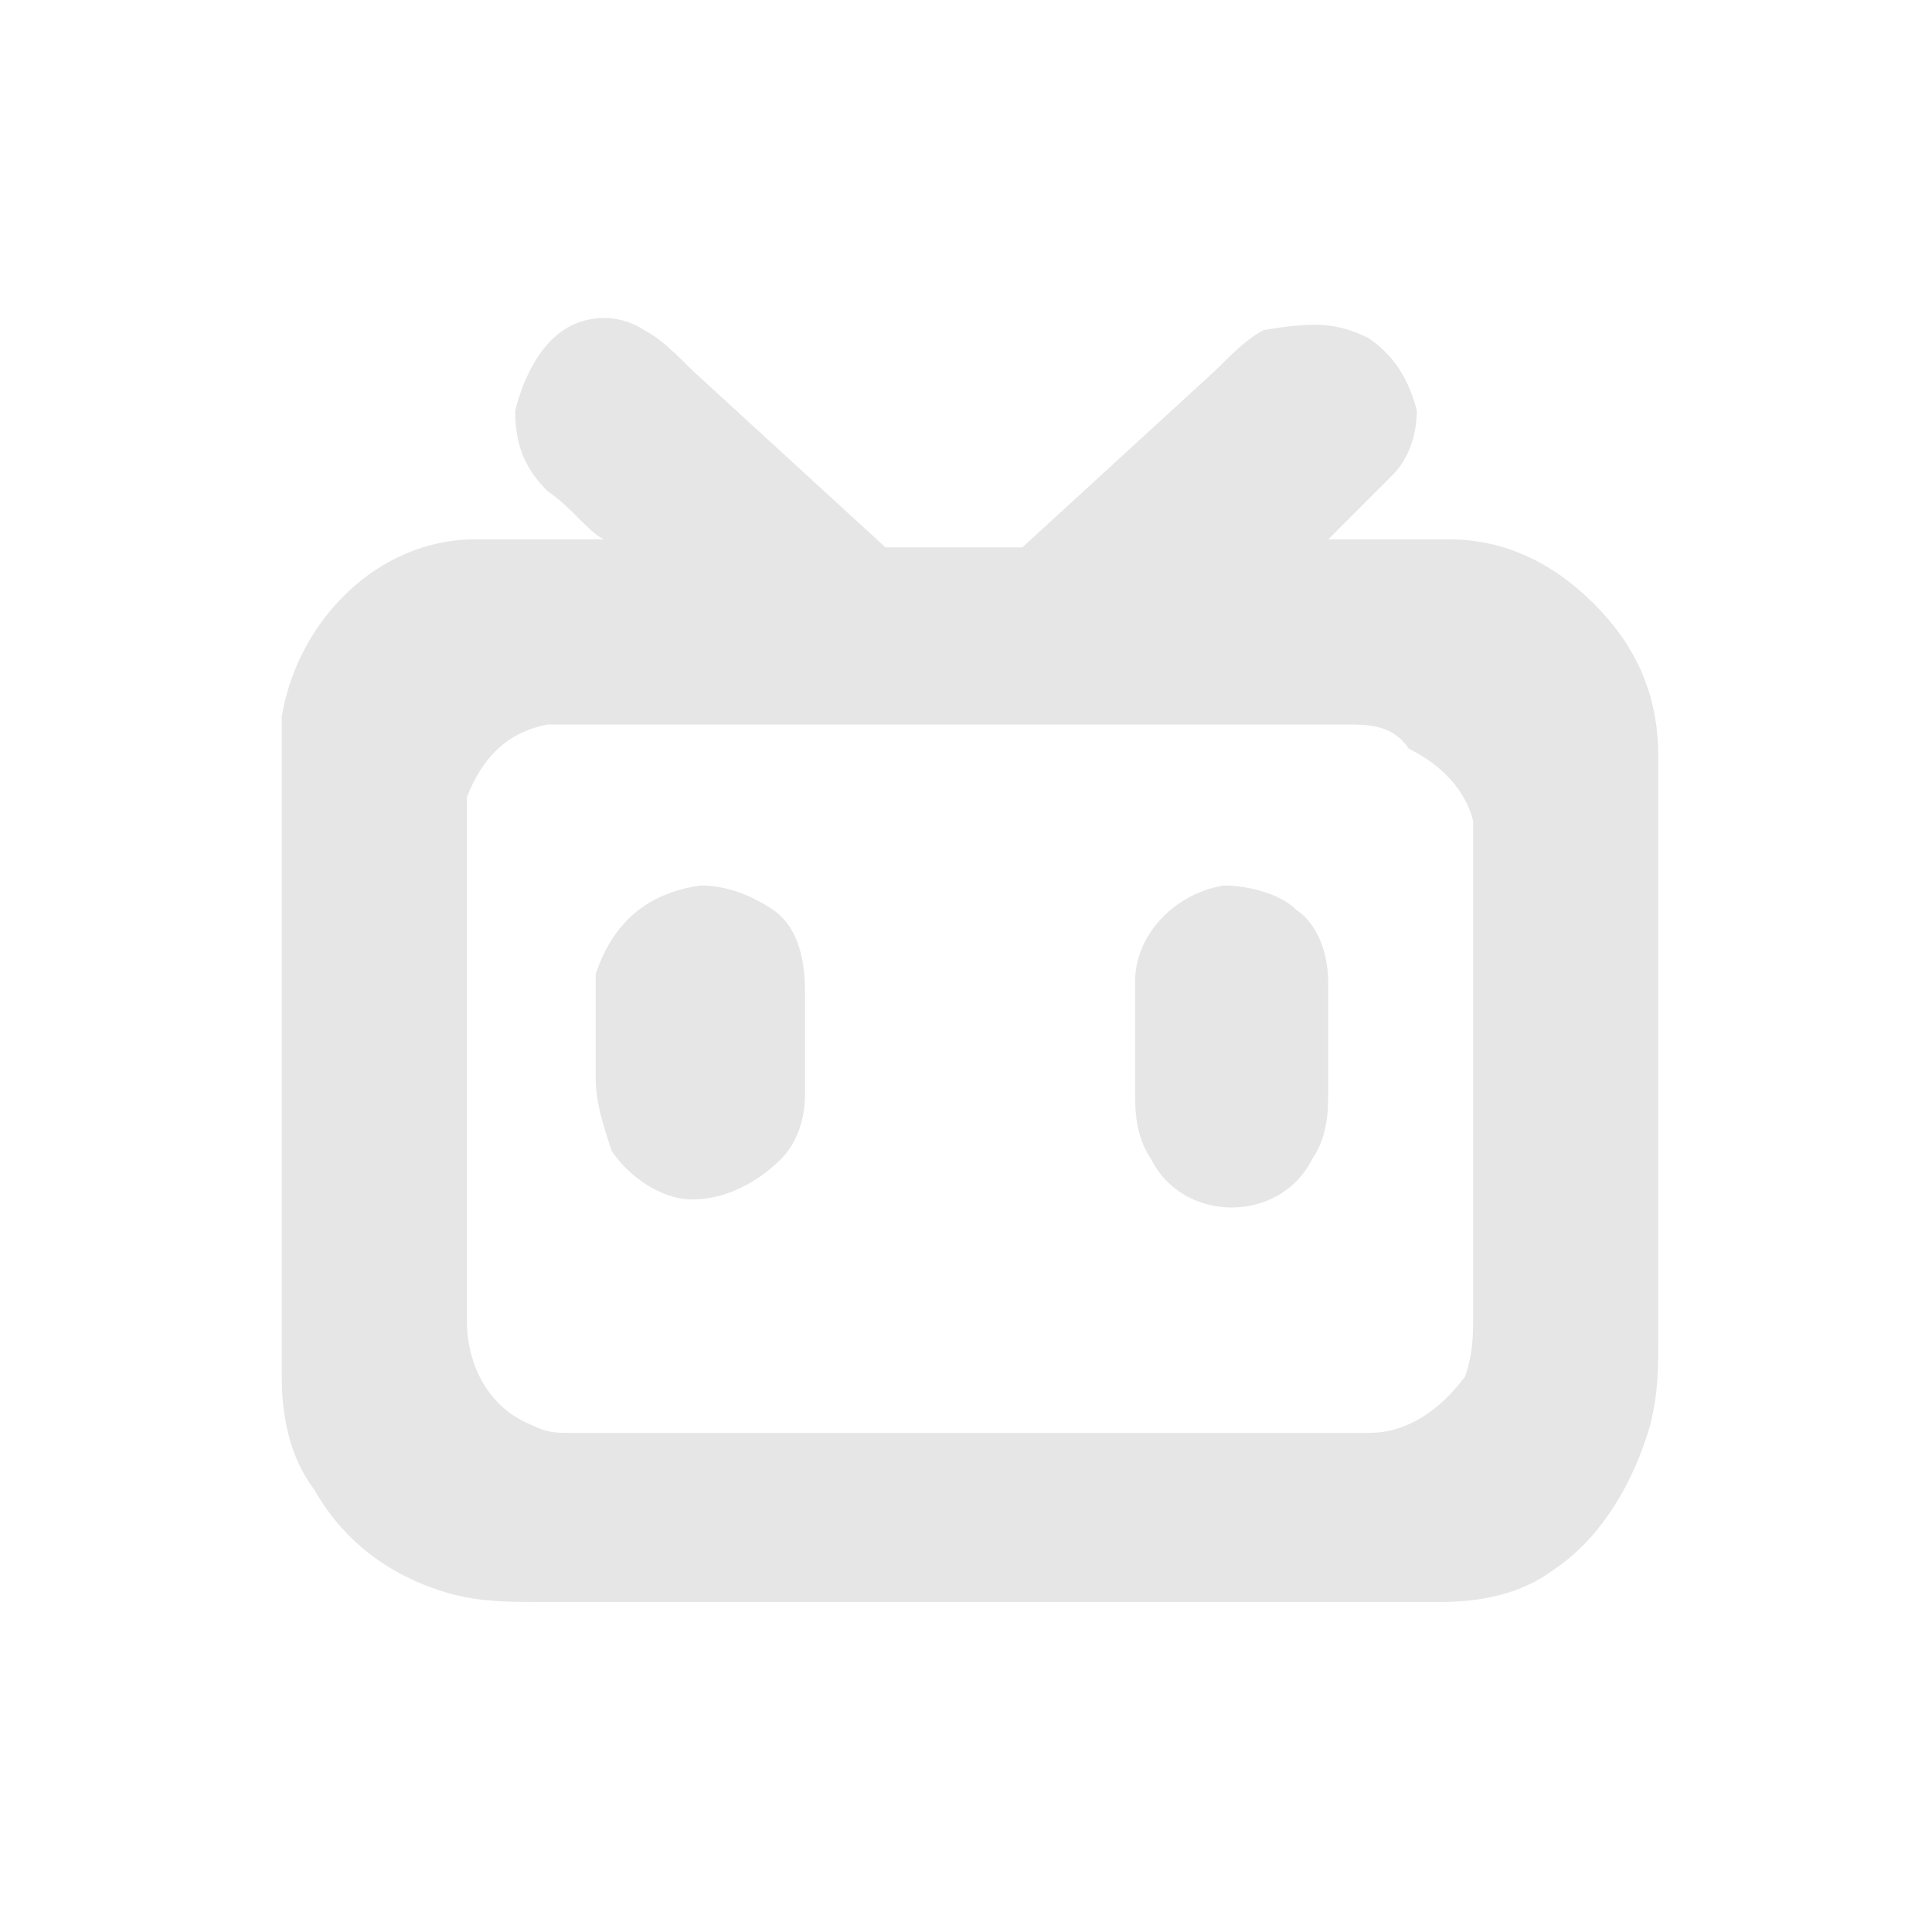 <?xml version="1.0" standalone="no"?><!DOCTYPE svg PUBLIC "-//W3C//DTD SVG 1.1//EN" "http://www.w3.org/Graphics/SVG/1.1/DTD/svg11.dtd"><svg t="1595406345781" class="icon" viewBox="0 0 1024 1024" version="1.1" xmlns="http://www.w3.org/2000/svg" p-id="3962" xmlns:xlink="http://www.w3.org/1999/xlink" width="200" height="200"><defs><style type="text/css"></style></defs><path d="M298.667 174.933c12.8-8.533 29.867-8.533 42.667 0 8.533 4.267 17.067 12.8 25.6 21.333L469.333 290.133h72.533l102.4-93.867c8.533-8.533 17.067-17.067 25.6-21.333 25.6-4.267 38.4-4.267 55.467 4.267 12.8 8.533 21.333 21.333 25.6 38.4 0 12.8-4.267 25.6-12.8 34.133l-21.333 21.333-12.8 12.8H768c29.867 0 55.467 12.8 76.8 34.133s34.133 46.933 34.133 81.067v307.2c0 17.067 0 29.867-4.267 46.933-8.533 29.867-25.6 59.733-51.2 76.8-17.067 12.8-38.4 17.067-59.733 17.067H285.867c-17.067 0-29.867 0-46.933-4.267-29.867-8.533-55.467-25.6-72.533-55.467-12.8-17.067-17.067-38.4-17.067-59.733V422.4v-42.667c8.533-51.2 51.2-93.867 102.4-93.867h68.267c-8.533-4.267-17.067-17.067-29.867-25.6-12.8-12.8-17.067-25.6-17.067-42.667 4.267-17.067 12.8-34.133 25.6-42.667zM290.133 384c-21.333 4.267-34.133 17.067-42.667 38.4v277.333c0 25.6 12.8 46.933 34.133 55.467 8.533 4.267 12.8 4.267 21.333 4.267H725.333c21.333 0 38.4-12.8 51.2-29.867 4.267-12.8 4.267-21.333 4.267-34.133v-234.667-25.6c-4.267-17.067-17.067-29.867-34.133-38.4-8.533-12.8-21.333-12.8-34.133-12.8H290.133z m81.067 85.333c12.8 0 25.6 4.267 38.4 12.8 12.8 8.533 17.067 25.6 17.067 42.667v55.467c0 12.8-4.267 25.6-12.8 34.133-12.8 12.8-29.867 21.333-46.933 21.333-17.067 0-34.133-12.8-42.667-25.6-4.267-12.8-8.533-25.6-8.533-38.4v-55.467c8.533-25.6 25.6-42.667 55.467-46.933z m277.333 0c12.8 0 29.867 4.267 38.4 12.8 12.8 8.533 17.067 25.6 17.067 38.4v55.467c0 12.8 0 25.6-8.533 38.4-8.533 17.067-25.6 25.6-42.667 25.6s-34.133-8.533-42.667-25.6c-8.533-12.8-8.533-25.6-8.533-38.4v-55.467c0-25.6 21.333-46.933 46.933-51.2z" p-id="3963" fill="#e6e6e6"></path></svg>
